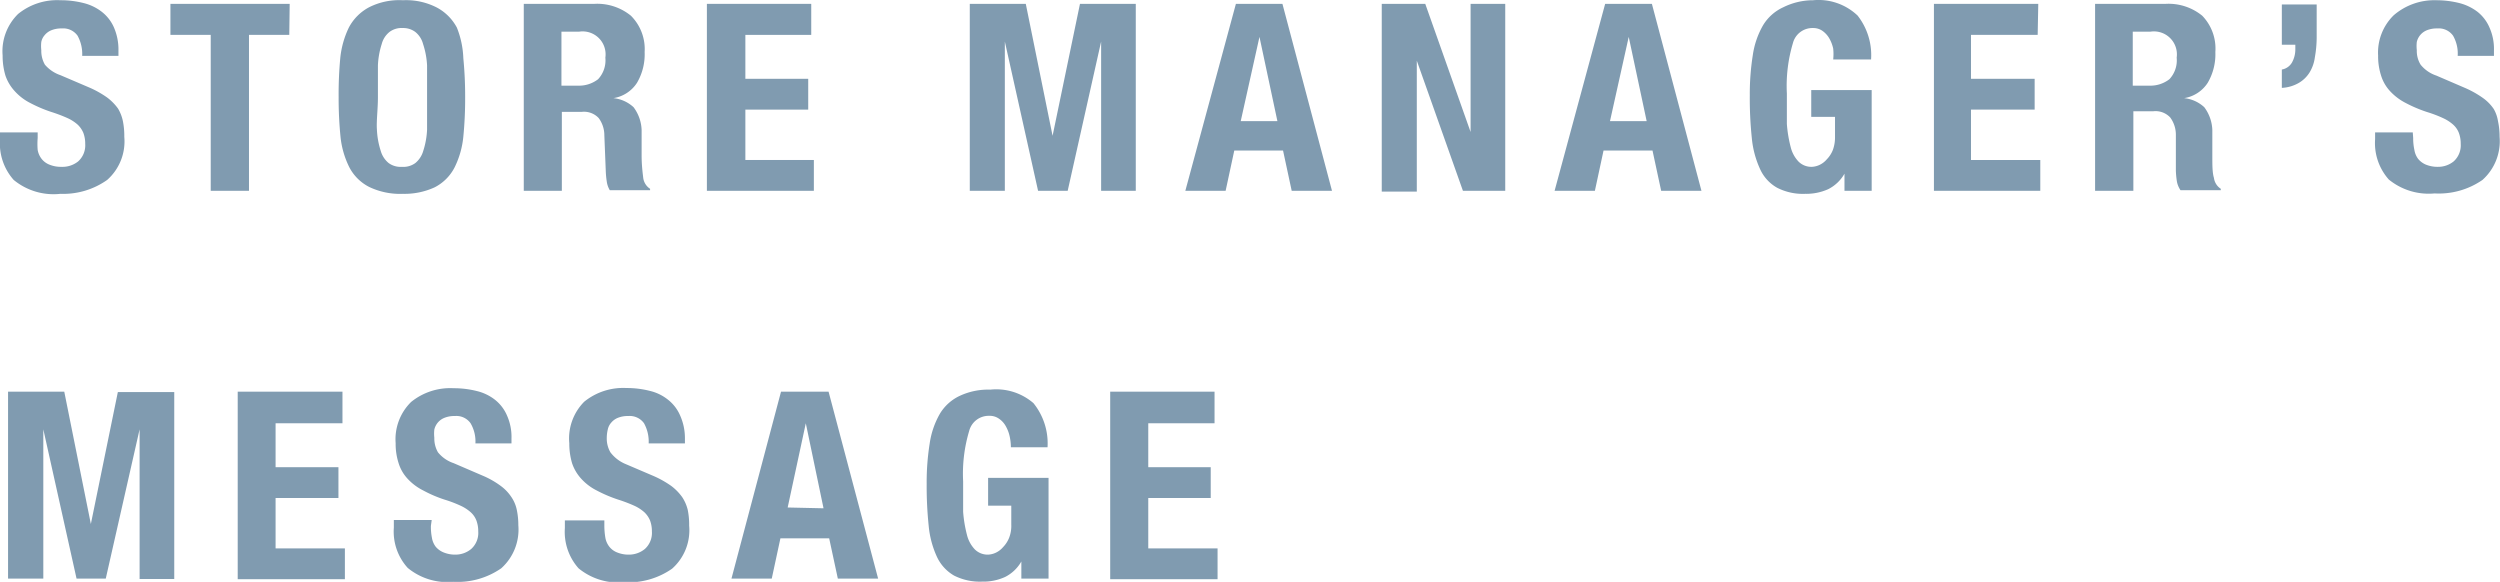 <svg xmlns="http://www.w3.org/2000/svg" viewBox="0 0 124.1 28.86" width="124px"><defs><style>.a{fill:#809bb0;}</style></defs><path class="a" d="M1.87,6.84a3.61,3.61,0,0,0,0,.59,1,1,0,0,0,.2.45.92.92,0,0,0,.38.28,1.51,1.51,0,0,0,.61.11A1.24,1.24,0,0,0,3.88,8a1.07,1.07,0,0,0,.35-.87,1.53,1.53,0,0,0-.09-.54,1.2,1.2,0,0,0-.28-.41,2,2,0,0,0-.51-.33,7.41,7.41,0,0,0-.79-.3,6.87,6.87,0,0,1-1.08-.46A2.64,2.64,0,0,1,.72,4.5a2.16,2.16,0,0,1-.45-.76,3.42,3.42,0,0,1-.14-1A2.59,2.59,0,0,1,.9.68,3.07,3.07,0,0,1,3,0,4.59,4.59,0,0,1,4.15.14a2.41,2.41,0,0,1,.91.44,2,2,0,0,1,.6.78A2.76,2.76,0,0,1,5.88,2.5v.26H4.08a1.88,1.88,0,0,0-.23-1,.87.87,0,0,0-.78-.36,1.31,1.31,0,0,0-.52.09.83.83,0,0,0-.33.24.73.73,0,0,0-.17.34,1.84,1.84,0,0,0,0,.41,1.37,1.37,0,0,0,.18.72A1.75,1.75,0,0,0,3,3.72l1.45.62a4.9,4.9,0,0,1,.87.49,2.55,2.55,0,0,1,.54.55A2,2,0,0,1,6.1,6a3.71,3.71,0,0,1,.07.78,2.55,2.55,0,0,1-.85,2.14A3.77,3.77,0,0,1,3,9.61,3.11,3.11,0,0,1,.68,8.92a2.72,2.72,0,0,1-.68-2V6.56H1.87Z"/><path class="a" d="M14.36,1.72h-2V9.46H10.46V1.72h-2V.18h5.92Z"/><path class="a" d="M16.89,2.88a4.51,4.51,0,0,1,.43-1.53,2.41,2.41,0,0,1,1-1A3.31,3.31,0,0,1,20,0a3.33,3.33,0,0,1,1.68.36,2.41,2.41,0,0,1,1,1A4.51,4.51,0,0,1,23,2.88a19.31,19.31,0,0,1,.09,1.94A19.37,19.37,0,0,1,23,6.77a4.38,4.38,0,0,1-.43,1.52,2.27,2.27,0,0,1-1,1A3.57,3.57,0,0,1,20,9.61a3.55,3.55,0,0,1-1.67-.34,2.27,2.27,0,0,1-1-1,4.38,4.38,0,0,1-.43-1.52,19.37,19.37,0,0,1-.09-1.95A19.31,19.31,0,0,1,16.89,2.88Zm1.82,3.54a4,4,0,0,0,.19,1.06,1.21,1.21,0,0,0,.39.6,1,1,0,0,0,.66.19,1,1,0,0,0,.67-.19,1.21,1.21,0,0,0,.39-.6,4,4,0,0,0,.19-1.06c0-.44,0-1,0-1.6s0-1.15,0-1.58A4,4,0,0,0,21,2.17a1.13,1.13,0,0,0-.39-.6A1,1,0,0,0,20,1.38a1,1,0,0,0-.66.19,1.13,1.13,0,0,0-.39.6,4,4,0,0,0-.19,1.07c0,.43,0,1,0,1.58S18.68,6,18.71,6.42Z"/><path class="a" d="M29.5.18a2.64,2.64,0,0,1,1.82.59A2.34,2.34,0,0,1,32,2.57a2.8,2.8,0,0,1-.38,1.53,1.71,1.71,0,0,1-1.17.76v0a1.73,1.73,0,0,1,1,.45,2,2,0,0,1,.4,1.13c0,.18,0,.37,0,.57s0,.43,0,.68c0,.5.05.87.08,1.13a.76.76,0,0,0,.34.54v.07h-2A1.14,1.14,0,0,1,30.12,9a4.53,4.53,0,0,1-.05-.53L30,6.71a1.44,1.44,0,0,0-.28-.86,1,1,0,0,0-.83-.31h-1V9.46H26V.18Zm-.81,4.06a1.54,1.54,0,0,0,1-.32,1.37,1.37,0,0,0,.36-1.07,1.14,1.14,0,0,0-1.3-1.29h-.88V4.24Z"/><path class="a" d="M40.27,1.72H37V3.9h3.12V5.43H37v2.5H40.4V9.46H35.09V.18h5.18Z"/><path class="a" d="M50.92.18l1.33,6.55h0L53.61.18h2.77V9.46H54.66V2.05h0L53,9.46H51.53L49.88,2.05h0V9.46H48.14V.18Z"/><path class="a" d="M63.66.18l2.46,9.28h-2l-.43-2H61.27l-.43,2h-2L61.35.18ZM63.41,6l-.89-4.18h0L61.59,6Z"/><path class="a" d="M73,6.54h0V.18h1.72V9.46H72.62L70.33,3h0v6.5H68.59V.18h2.16Z"/><path class="a" d="M82,.18l2.46,9.28h-2l-.43-2H79.6l-.43,2h-2L79.68.18ZM81.74,6l-.89-4.18h0L79.92,6Z"/><path class="a" d="M91,2.4a1.78,1.78,0,0,0-.19-.5,1.17,1.17,0,0,0-.33-.37A.79.79,0,0,0,90,1.38a1,1,0,0,0-1,.75,7.41,7.41,0,0,0-.3,2.5c0,.55,0,1.06,0,1.51a6.4,6.4,0,0,0,.19,1.15,1.59,1.59,0,0,0,.39.72.9.9,0,0,0,.66.26,1,1,0,0,0,.37-.09,1.07,1.07,0,0,0,.37-.28,1.41,1.41,0,0,0,.3-.46,1.8,1.8,0,0,0,.11-.65v-1H89.91V4.46h3v5H91.56V8.61h0a1.92,1.92,0,0,1-.81.77,2.66,2.66,0,0,1-1.14.23,2.81,2.81,0,0,1-1.39-.3,2,2,0,0,1-.85-.93,4.72,4.72,0,0,1-.41-1.54,19,19,0,0,1-.1-2.12,12.28,12.28,0,0,1,.15-2,4.15,4.15,0,0,1,.51-1.48,2.28,2.28,0,0,1,1-.89A3.34,3.34,0,0,1,90,0a2.82,2.82,0,0,1,2.21.76,3.18,3.18,0,0,1,.67,2.18H91A2.55,2.55,0,0,0,91,2.4Z"/><path class="a" d="M101.15,1.72H97.84V3.9H101V5.43H97.84v2.5h3.44V9.46H96V.18h5.18Z"/><path class="a" d="M107.5.18a2.64,2.64,0,0,1,1.82.59,2.34,2.34,0,0,1,.65,1.8,2.8,2.8,0,0,1-.38,1.53,1.71,1.71,0,0,1-1.17.76v0a1.73,1.73,0,0,1,1,.45,2,2,0,0,1,.4,1.13c0,.18,0,.37,0,.57s0,.43,0,.68c0,.5,0,.87.08,1.13a.76.76,0,0,0,.34.54v.07h-2a1.14,1.14,0,0,1-.18-.44,4.53,4.53,0,0,1-.05-.53l0-1.78a1.44,1.44,0,0,0-.28-.86,1,1,0,0,0-.83-.31h-1V9.46H104V.18Zm-.81,4.06a1.54,1.54,0,0,0,1-.32,1.37,1.37,0,0,0,.36-1.07,1.14,1.14,0,0,0-1.3-1.29h-.88V4.24Z"/><path class="a" d="M114.91,2.83a1.91,1.91,0,0,1-.26.75,1.55,1.55,0,0,1-.53.52,1.86,1.86,0,0,1-.85.25V3.44a.72.72,0,0,0,.51-.36,1.34,1.34,0,0,0,.16-.66V2.21h-.67v-2H115V1.87A5.69,5.69,0,0,1,114.91,2.83Z"/><path class="a" d="M119.79,6.84a2.74,2.74,0,0,0,.06.59,1,1,0,0,0,.19.45,1,1,0,0,0,.38.28,1.55,1.55,0,0,0,.61.11A1.22,1.22,0,0,0,121.8,8a1.07,1.07,0,0,0,.35-.87,1.53,1.53,0,0,0-.09-.54,1.07,1.07,0,0,0-.28-.41,2,2,0,0,0-.51-.33,6.05,6.05,0,0,0-.79-.3,6.87,6.87,0,0,1-1.08-.46,2.78,2.78,0,0,1-.76-.58,2,2,0,0,1-.44-.76,3.11,3.11,0,0,1-.15-1,2.59,2.59,0,0,1,.77-2A3.08,3.08,0,0,1,120.93,0a4.71,4.71,0,0,1,1.15.14,2.49,2.49,0,0,1,.91.44,2,2,0,0,1,.59.78,2.61,2.61,0,0,1,.22,1.14v.26H122a1.79,1.79,0,0,0-.23-1,.87.87,0,0,0-.78-.36,1.31,1.31,0,0,0-.52.09.83.83,0,0,0-.5.58,1.84,1.84,0,0,0,0,.41,1.29,1.29,0,0,0,.19.72,1.69,1.69,0,0,0,.78.54l1.44.62a4.9,4.9,0,0,1,.87.49,2.16,2.16,0,0,1,.54.55A1.76,1.76,0,0,1,124,6a3.67,3.67,0,0,1,.08.78,2.58,2.58,0,0,1-.85,2.14,3.81,3.81,0,0,1-2.38.67,3.13,3.13,0,0,1-2.27-.69,2.72,2.72,0,0,1-.68-2V6.56h1.87Z"/><path class="a" d="M3.19,19.43,4.51,26h0l1.34-6.55H8.65v9.28H6.93V21.3h0L5.25,28.71H3.8L2.15,21.3h0v7.41H.4V19.43Z"/><path class="a" d="M17,21H13.68v2.18H16.8v1.53H13.68v2.5h3.44v1.53H11.8V19.43H17Z"/><path class="a" d="M21.39,26.09a2.76,2.76,0,0,0,.05.59,1,1,0,0,0,.19.45,1,1,0,0,0,.39.28,1.5,1.5,0,0,0,.6.11,1.22,1.22,0,0,0,.77-.28,1.07,1.07,0,0,0,.35-.87,1.53,1.53,0,0,0-.09-.54,1.07,1.07,0,0,0-.28-.41,2,2,0,0,0-.51-.33,6.05,6.05,0,0,0-.79-.3A6.36,6.36,0,0,1,21,24.33a2.69,2.69,0,0,1-.77-.58,2,2,0,0,1-.44-.76,3.11,3.11,0,0,1-.15-1,2.59,2.59,0,0,1,.77-2.05,3.08,3.08,0,0,1,2.11-.68,4.65,4.65,0,0,1,1.15.14,2.34,2.34,0,0,1,.91.44,2,2,0,0,1,.59.78,2.61,2.61,0,0,1,.22,1.14V22H23.6a1.79,1.79,0,0,0-.24-1,.86.86,0,0,0-.78-.36,1.31,1.31,0,0,0-.52.09.83.83,0,0,0-.5.58,1.84,1.84,0,0,0,0,.41,1.37,1.37,0,0,0,.18.72,1.69,1.69,0,0,0,.78.54l1.44.62a4.27,4.27,0,0,1,.87.49,2.16,2.16,0,0,1,.54.55,1.76,1.76,0,0,1,.28.64,3.67,3.67,0,0,1,.08.78,2.58,2.58,0,0,1-.85,2.14,3.81,3.81,0,0,1-2.38.67,3.09,3.09,0,0,1-2.26-.69,2.68,2.68,0,0,1-.69-2v-.38h1.88Z"/><path class="a" d="M30,26.09a3.61,3.61,0,0,0,.05.59,1,1,0,0,0,.2.45.92.92,0,0,0,.38.28,1.51,1.51,0,0,0,.61.11,1.24,1.24,0,0,0,.77-.28,1.07,1.07,0,0,0,.35-.87,1.53,1.53,0,0,0-.09-.54,1.2,1.2,0,0,0-.28-.41,2,2,0,0,0-.51-.33,7.41,7.41,0,0,0-.79-.3,6.87,6.87,0,0,1-1.08-.46,2.64,2.64,0,0,1-.76-.58,2.16,2.16,0,0,1-.45-.76,3.42,3.42,0,0,1-.14-1A2.59,2.59,0,0,1,29,19.93a3.07,3.07,0,0,1,2.1-.68,4.59,4.59,0,0,1,1.15.14,2.27,2.27,0,0,1,.91.44,2,2,0,0,1,.6.78A2.76,2.76,0,0,1,34,21.75V22h-1.8a1.88,1.88,0,0,0-.23-1,.87.87,0,0,0-.78-.36,1.31,1.31,0,0,0-.52.09.83.83,0,0,0-.33.24.73.73,0,0,0-.17.34,1.84,1.84,0,0,0-.05.41,1.37,1.37,0,0,0,.18.72A1.81,1.81,0,0,0,31,23l1.45.62a4.9,4.9,0,0,1,.87.49,2.55,2.55,0,0,1,.54.55,2,2,0,0,1,.28.64,3.71,3.71,0,0,1,.07.78,2.55,2.55,0,0,1-.85,2.14,3.77,3.77,0,0,1-2.37.67,3.11,3.11,0,0,1-2.27-.69,2.72,2.72,0,0,1-.68-2v-.38H30Z"/><path class="a" d="M41.13,19.43l2.46,9.28h-2l-.43-2H38.74l-.43,2h-2l2.46-9.28Zm-.25,5.79L40,21h0l-.9,4.18Z"/><path class="a" d="M50.12,21.65a1.78,1.78,0,0,0-.19-.5,1.06,1.06,0,0,0-.33-.37.79.79,0,0,0-.49-.15,1,1,0,0,0-1,.75,7.41,7.41,0,0,0-.3,2.5c0,.55,0,1.06,0,1.51a6.4,6.4,0,0,0,.19,1.15,1.59,1.59,0,0,0,.39.72.9.9,0,0,0,.66.26,1,1,0,0,0,.37-.09,1.07,1.07,0,0,0,.37-.28,1.41,1.41,0,0,0,.3-.46,1.61,1.61,0,0,0,.11-.65v-.95H49.05V23.71h3v5H50.7v-.85h0a1.92,1.92,0,0,1-.81.77,2.6,2.6,0,0,1-1.14.23,2.84,2.84,0,0,1-1.39-.3,2.09,2.09,0,0,1-.85-.93,4.72,4.72,0,0,1-.41-1.54A19,19,0,0,1,46,24a12.28,12.28,0,0,1,.15-2,4.15,4.15,0,0,1,.51-1.48,2.28,2.28,0,0,1,1-.89,3.34,3.34,0,0,1,1.5-.3A2.82,2.82,0,0,1,51.3,20,3.18,3.18,0,0,1,52,22.19H50.18A2.55,2.55,0,0,0,50.12,21.65Z"/><path class="a" d="M60.29,21H57v2.18H60.1v1.53H57v2.5h3.44v1.53H55.11V19.43h5.18Z"/></svg>